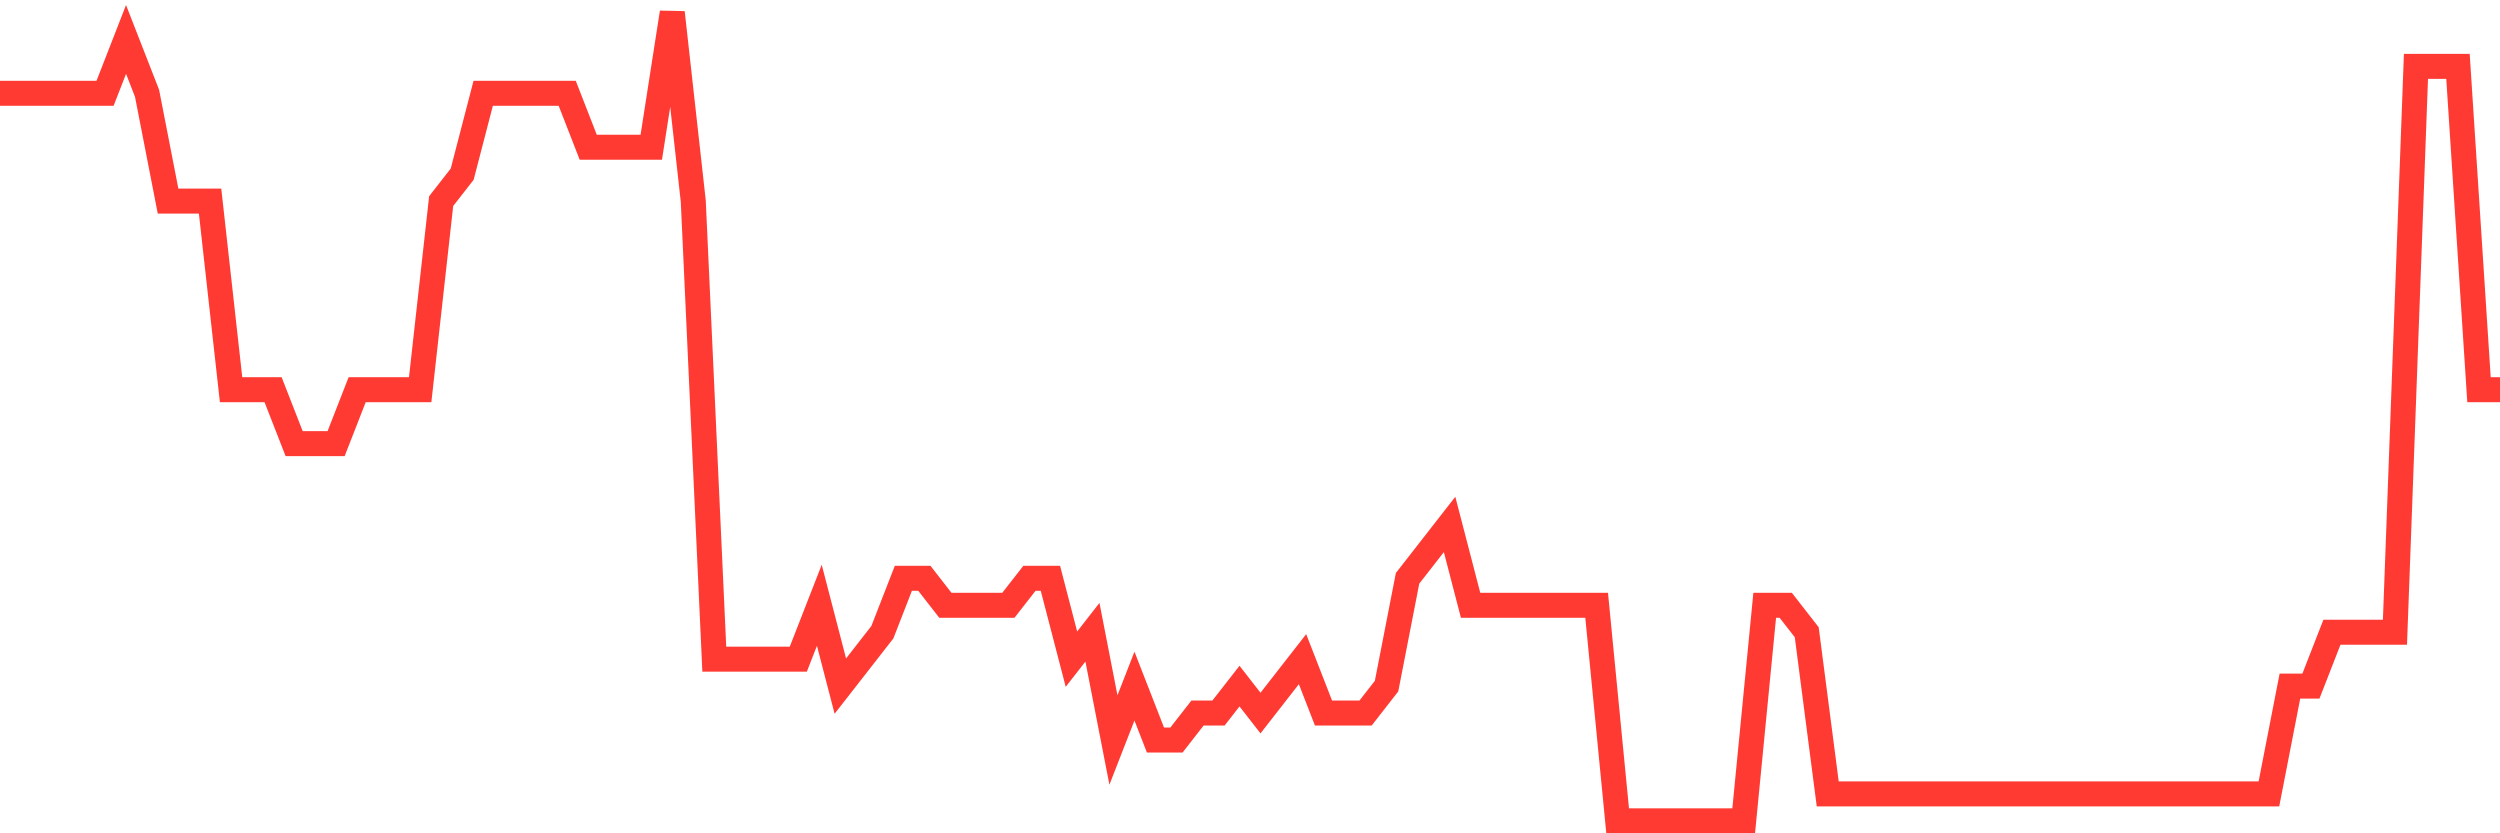 <svg
  xmlns="http://www.w3.org/2000/svg"
  xmlns:xlink="http://www.w3.org/1999/xlink"
  width="120"
  height="40"
  viewBox="0 0 120 40"
  preserveAspectRatio="none"
>
  <polyline
    points="0,4.48 1.008,4.48 2.017,4.48 3.025,4.48 4.034,4.48 5.042,4.48 6.05,1.893 7.059,4.48 8.067,9.653 9.076,9.653 10.084,9.653 11.092,18.707 12.101,18.707 13.109,18.707 14.118,21.293 15.126,21.293 16.134,21.293 17.143,18.707 18.151,18.707 19.16,18.707 20.168,18.707 21.176,9.653 22.185,8.36 23.193,4.48 24.202,4.48 25.21,4.48 26.218,4.48 27.227,4.48 28.235,7.067 29.244,7.067 30.252,7.067 31.261,7.067 32.269,0.6 33.277,9.653 34.286,31.64 35.294,31.64 36.303,31.64 37.311,31.64 38.319,31.64 39.328,29.053 40.336,32.933 41.345,31.64 42.353,30.347 43.361,27.76 44.37,27.76 45.378,29.053 46.387,29.053 47.395,29.053 48.403,29.053 49.412,27.76 50.42,27.76 51.429,31.64 52.437,30.347 53.445,35.52 54.454,32.933 55.462,35.52 56.471,35.52 57.479,34.227 58.487,34.227 59.496,32.933 60.504,34.227 61.513,32.933 62.521,31.64 63.529,34.227 64.538,34.227 65.546,34.227 66.555,32.933 67.563,27.76 68.571,26.467 69.58,25.173 70.588,29.053 71.597,29.053 72.605,29.053 73.613,29.053 74.622,29.053 75.63,29.053 76.639,29.053 77.647,39.4 78.655,39.4 79.664,39.4 80.672,39.4 81.681,39.4 82.689,39.4 83.697,39.4 84.706,29.053 85.714,29.053 86.723,30.347 87.731,38.107 88.739,38.107 89.748,38.107 90.756,38.107 91.765,38.107 92.773,38.107 93.782,38.107 94.79,38.107 95.798,38.107 96.807,38.107 97.815,38.107 98.824,38.107 99.832,38.107 100.84,38.107 101.849,38.107 102.857,38.107 103.866,38.107 104.874,38.107 105.882,38.107 106.891,38.107 107.899,38.107 108.908,38.107 109.916,32.933 110.924,32.933 111.933,30.347 112.941,30.347 113.95,30.347 114.958,30.347 115.966,3.187 116.975,3.187 117.983,3.187 118.992,18.707 120,18.707"
    fill="none"
    stroke="#ff3a33"
    stroke-width="1.2"
  >
  </polyline>
</svg>